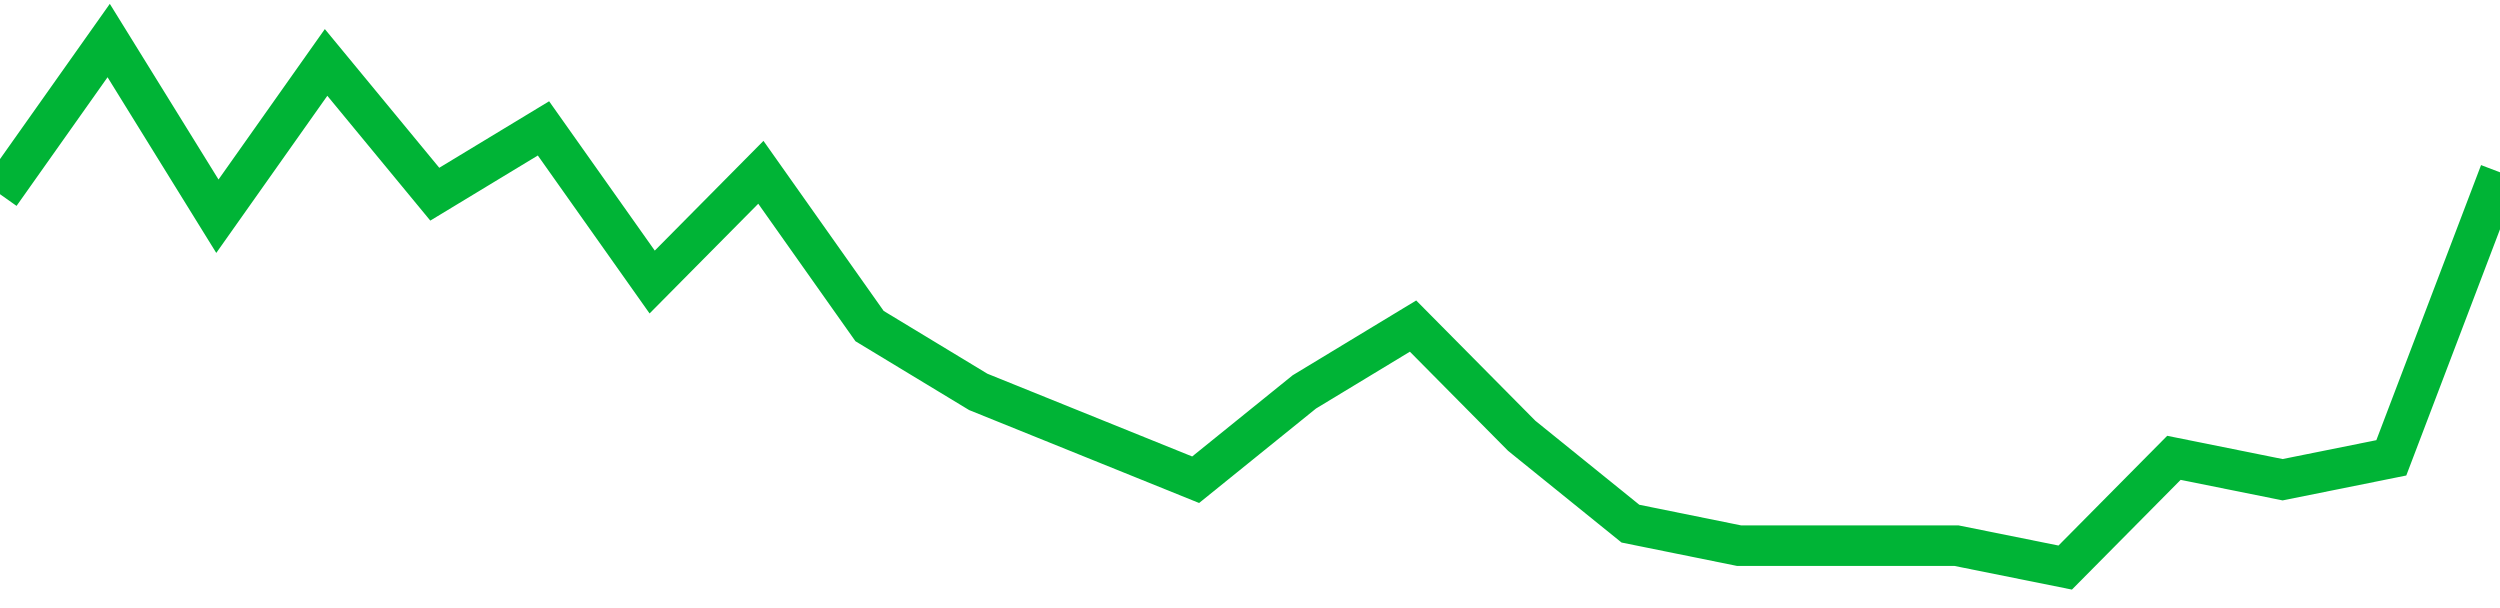 <!-- Generated with https://github.com/jxxe/sparkline/ --><svg viewBox="0 0 185 45" class="sparkline" xmlns="http://www.w3.org/2000/svg"><path class="sparkline--fill" d="M 0 14.37 L 0 14.37 L 8.043 3 L 16.087 16 L 24.13 4.62 L 32.174 14.37 L 40.217 9.5 L 48.261 20.87 L 56.304 12.75 L 64.348 24.13 L 72.391 29 L 80.435 32.25 L 88.478 35.5 L 96.522 29 L 104.565 24.13 L 112.609 32.25 L 120.652 38.75 L 128.696 40.38 L 136.739 40.38 L 144.783 40.38 L 152.826 42 L 160.87 33.88 L 168.913 35.5 L 176.957 33.88 L 185 12.75 V 45 L 0 45 Z" stroke="none" fill="none" ></path><path class="sparkline--line" d="M 0 14.37 L 0 14.37 L 8.043 3 L 16.087 16 L 24.13 4.62 L 32.174 14.37 L 40.217 9.5 L 48.261 20.87 L 56.304 12.75 L 64.348 24.13 L 72.391 29 L 80.435 32.25 L 88.478 35.5 L 96.522 29 L 104.565 24.13 L 112.609 32.25 L 120.652 38.75 L 128.696 40.38 L 136.739 40.38 L 144.783 40.38 L 152.826 42 L 160.87 33.88 L 168.913 35.5 L 176.957 33.88 L 185 12.75" fill="none" stroke-width="3" stroke="#00B436" ></path></svg>